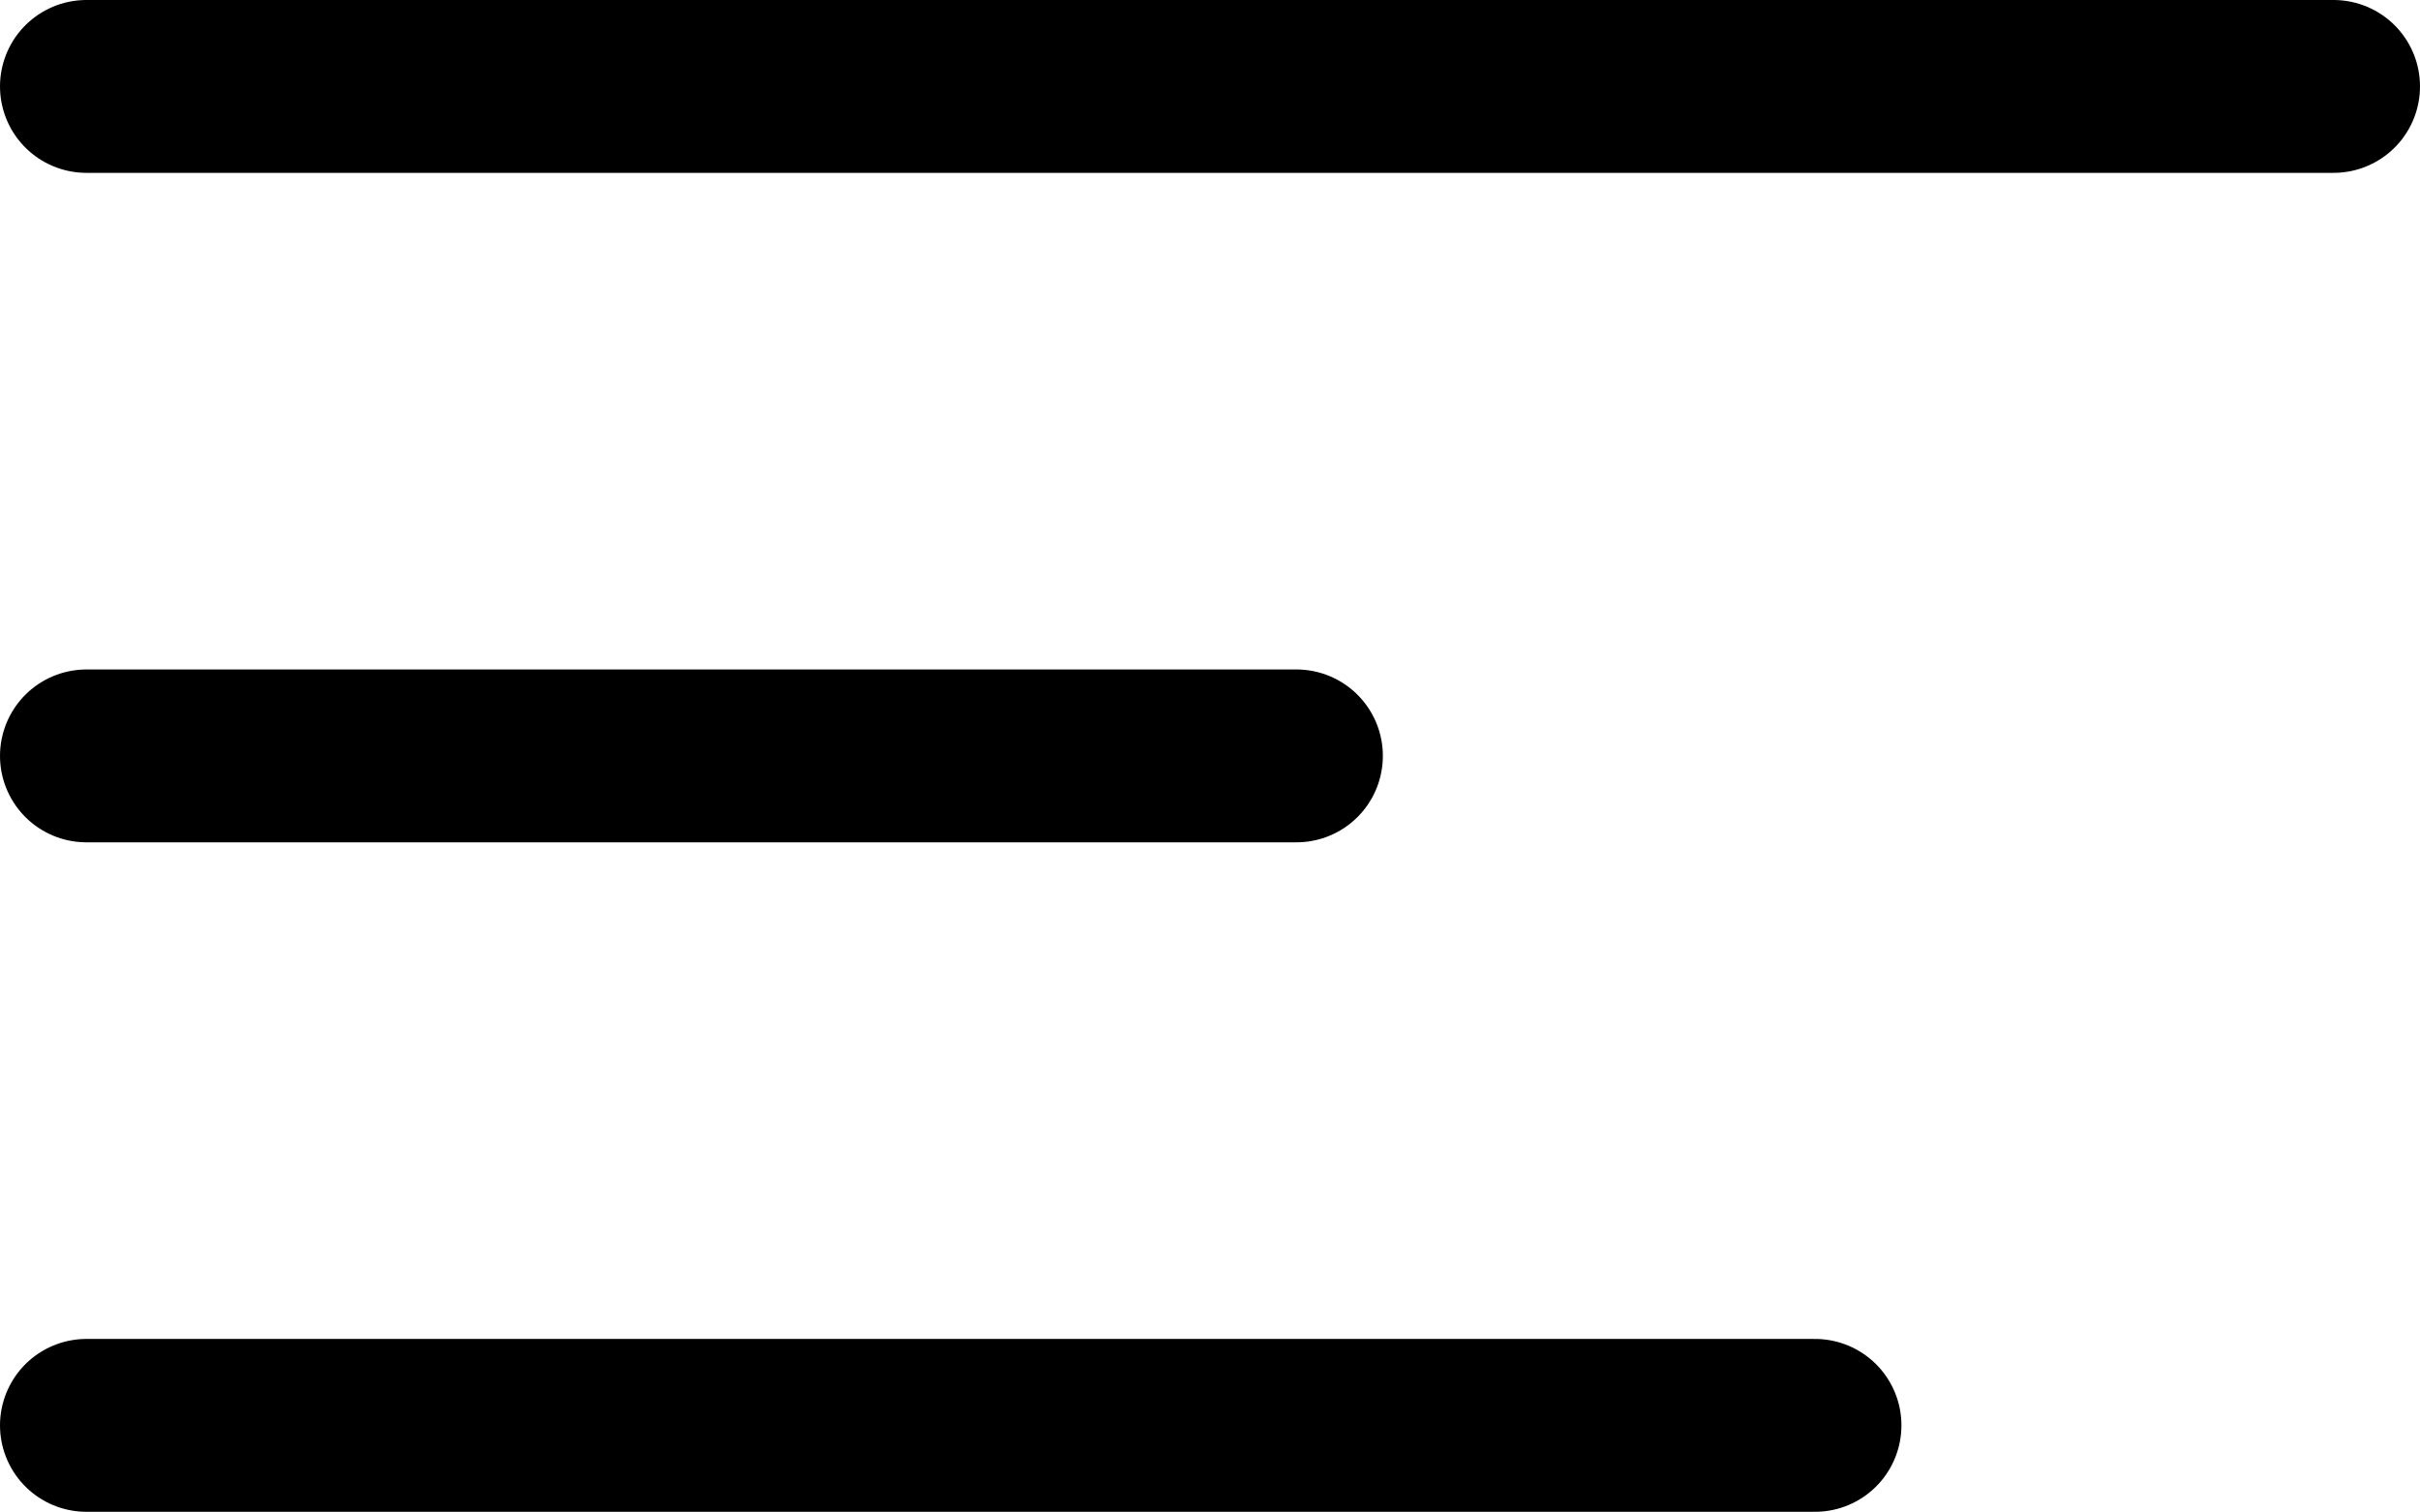 <svg xmlns="http://www.w3.org/2000/svg" width="14" height="8.746" viewBox="0 0 14 8.746">
  <g id="Group_572" data-name="Group 572" transform="translate(-27 -95)">
    <line id="Line_21" data-name="Line 21" x1="13" transform="translate(27.5 95.5)" fill="none" stroke="#000" stroke-linecap="round" stroke-width="1"/>
    <line id="Line_22" data-name="Line 22" x1="7" transform="translate(27.5 99.373)" fill="none" stroke="#000" stroke-linecap="round" stroke-width="1"/>
    <line id="Line_23" data-name="Line 23" x1="10" transform="translate(27.5 103.246)" fill="none" stroke="#000" stroke-linecap="round" stroke-width="1"/>
  </g>
</svg>
